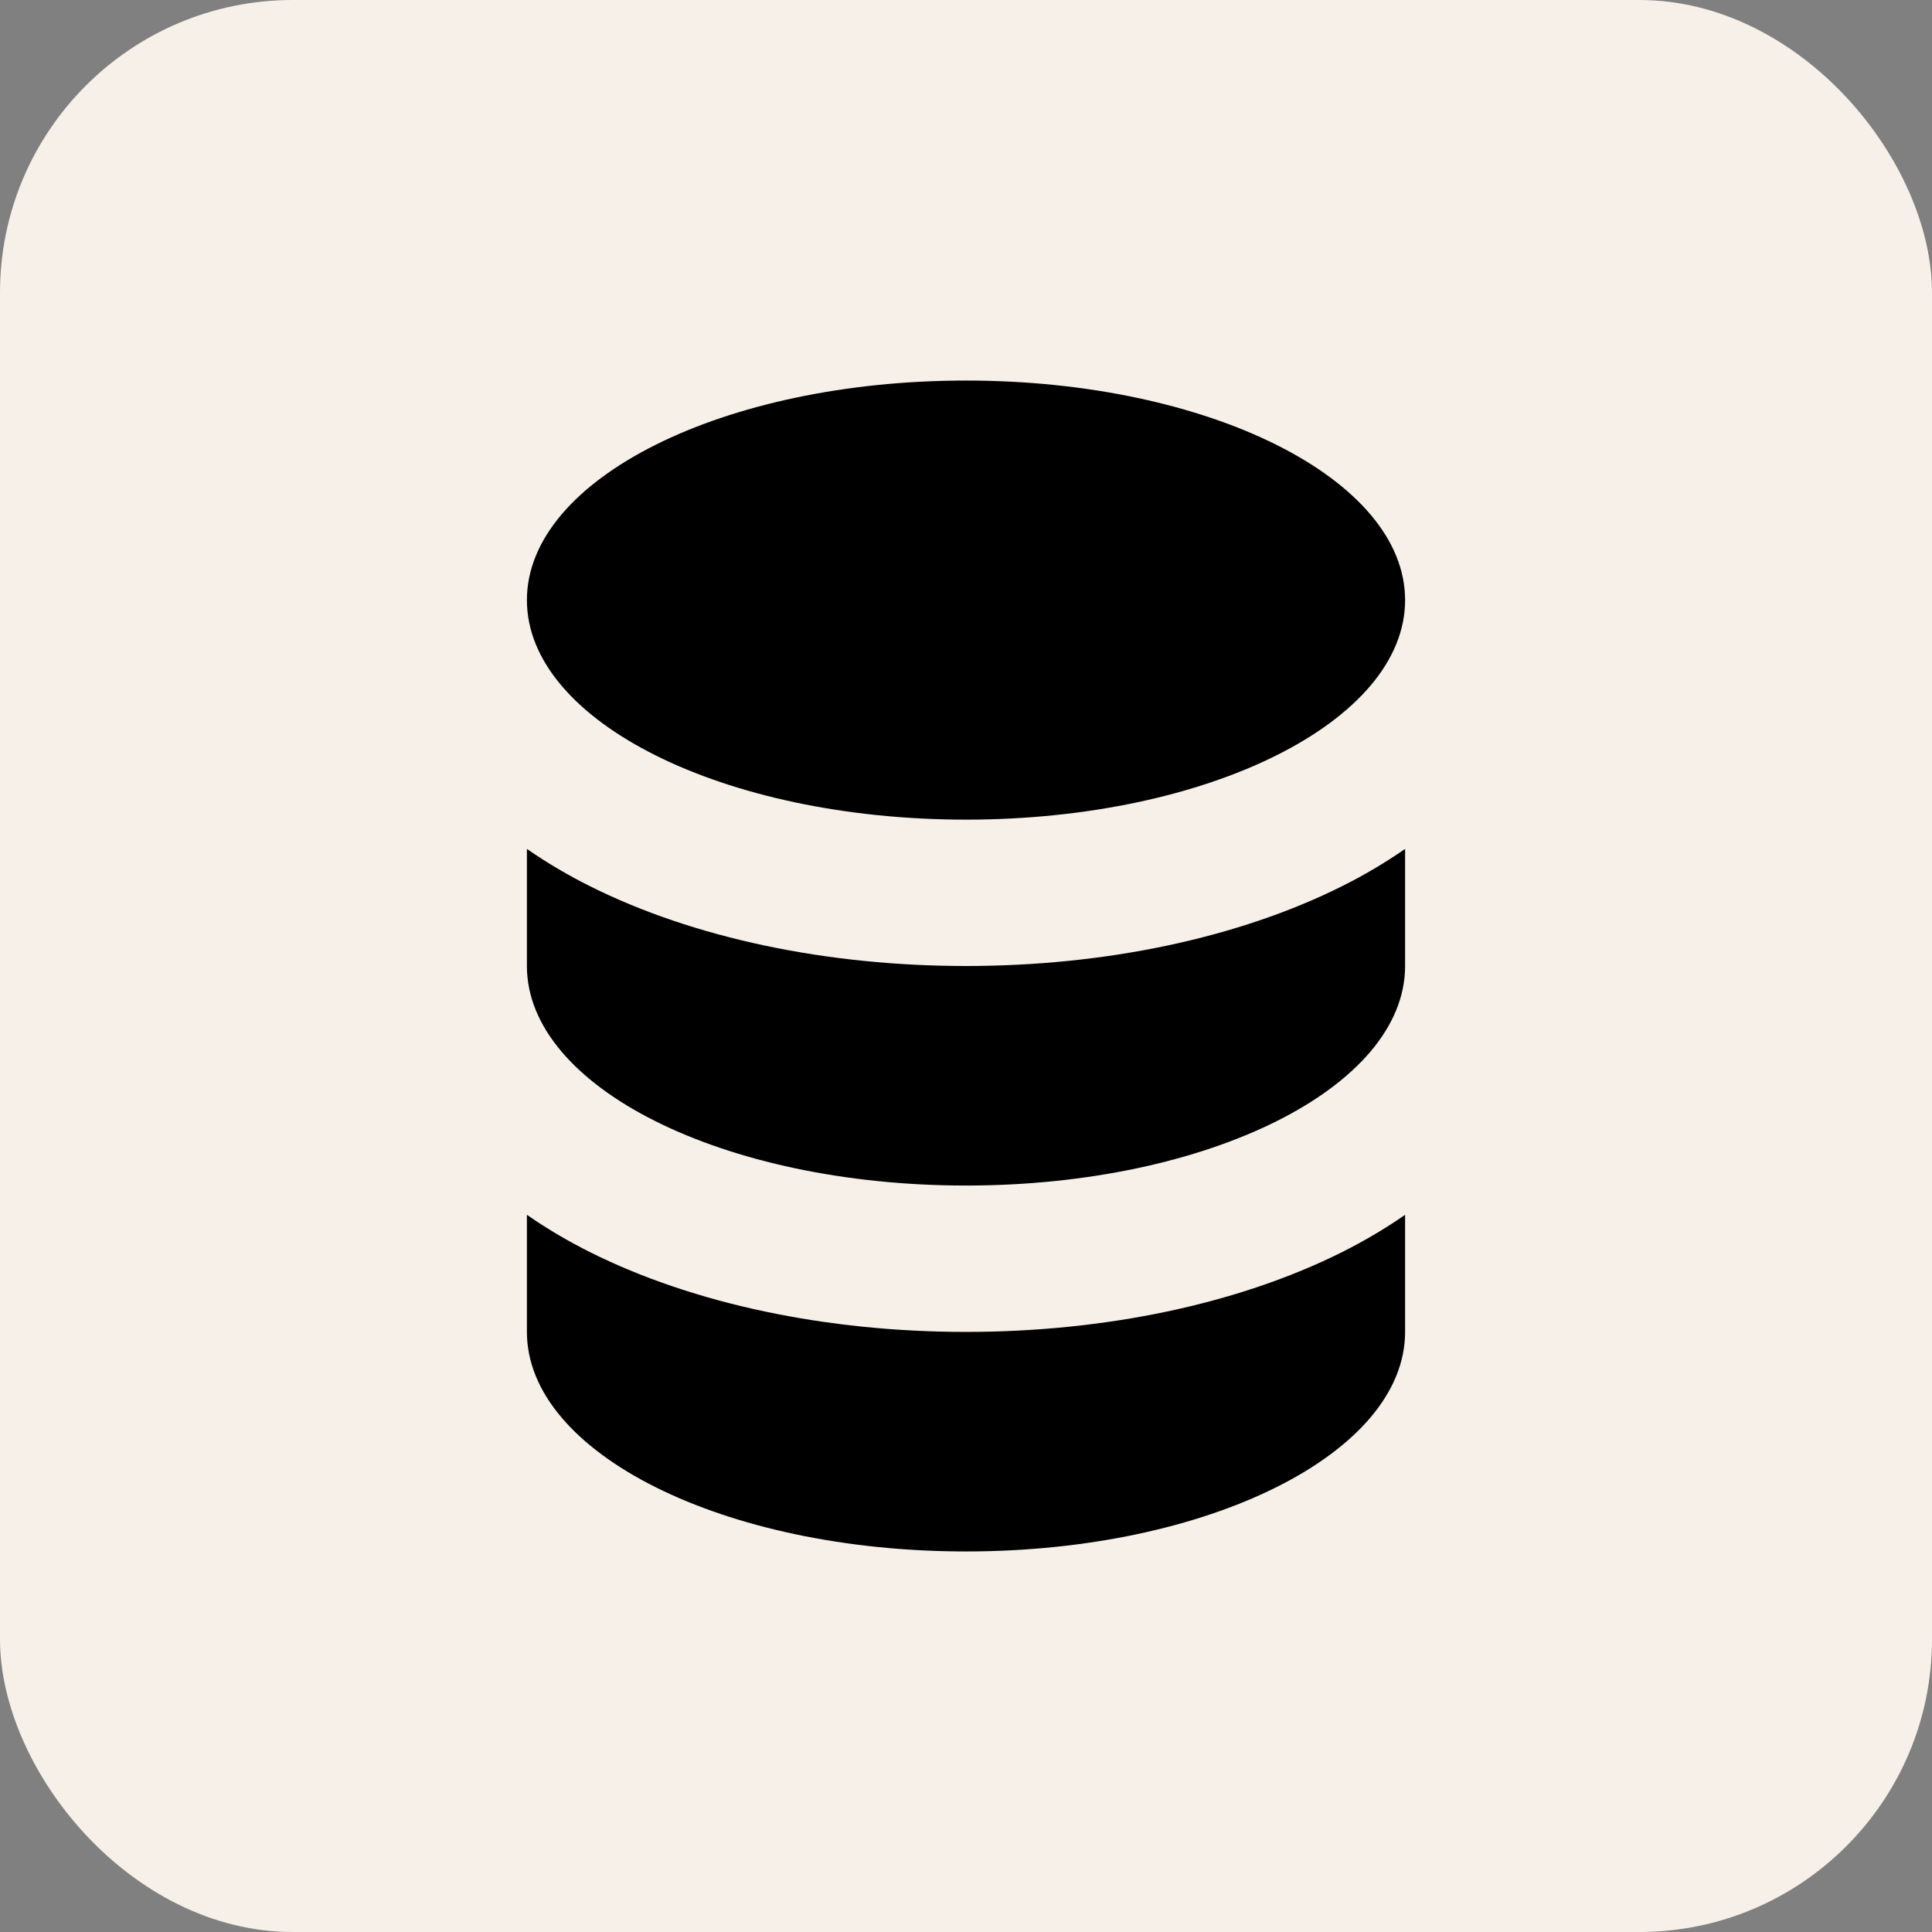 <svg xmlns="http://www.w3.org/2000/svg" width="66" height="66" viewBox="0 0 66 66" fill="none"><rect x="0" y="0" width="66" height="66" fill="#808080" stroke="none"/><rect width="66" height="66" rx="10" fill="#F6F0E9"></rect><g clip-path="url(#clip0_495_1989)"><path d="M45.843 30.275C46.546 29.924 47.281 29.5 48 29V33C48 37.142 41.284 40.5 33 40.5C24.716 40.5 18 37.142 18 33V29C18.719 29.5 19.454 29.924 20.157 30.275C23.702 32.048 28.25 33 33 33C37.75 33 42.297 32.048 45.843 30.275Z" fill="black"></path><path d="M18 41.5V45.5C18 49.642 24.716 53 33 53C41.284 53 48 49.642 48 45.5V41.5C47.281 41.999 46.546 42.424 45.843 42.776C42.297 44.548 37.75 45.5 33 45.5C28.25 45.5 23.702 44.548 20.157 42.776C19.454 42.424 18.719 41.999 18 41.5Z" fill="black"></path><path d="M33 13C41.284 13 48 16.358 48 20.5C48 24.642 41.284 28 33 28C24.716 28 18 24.642 18 20.5C18 16.358 24.716 13 33 13Z" fill="black"></path></g><defs><clipPath id="clip0_495_1989"><rect width="40" height="40" fill="white" transform="translate(13 13)"></rect></clipPath></defs></svg>
